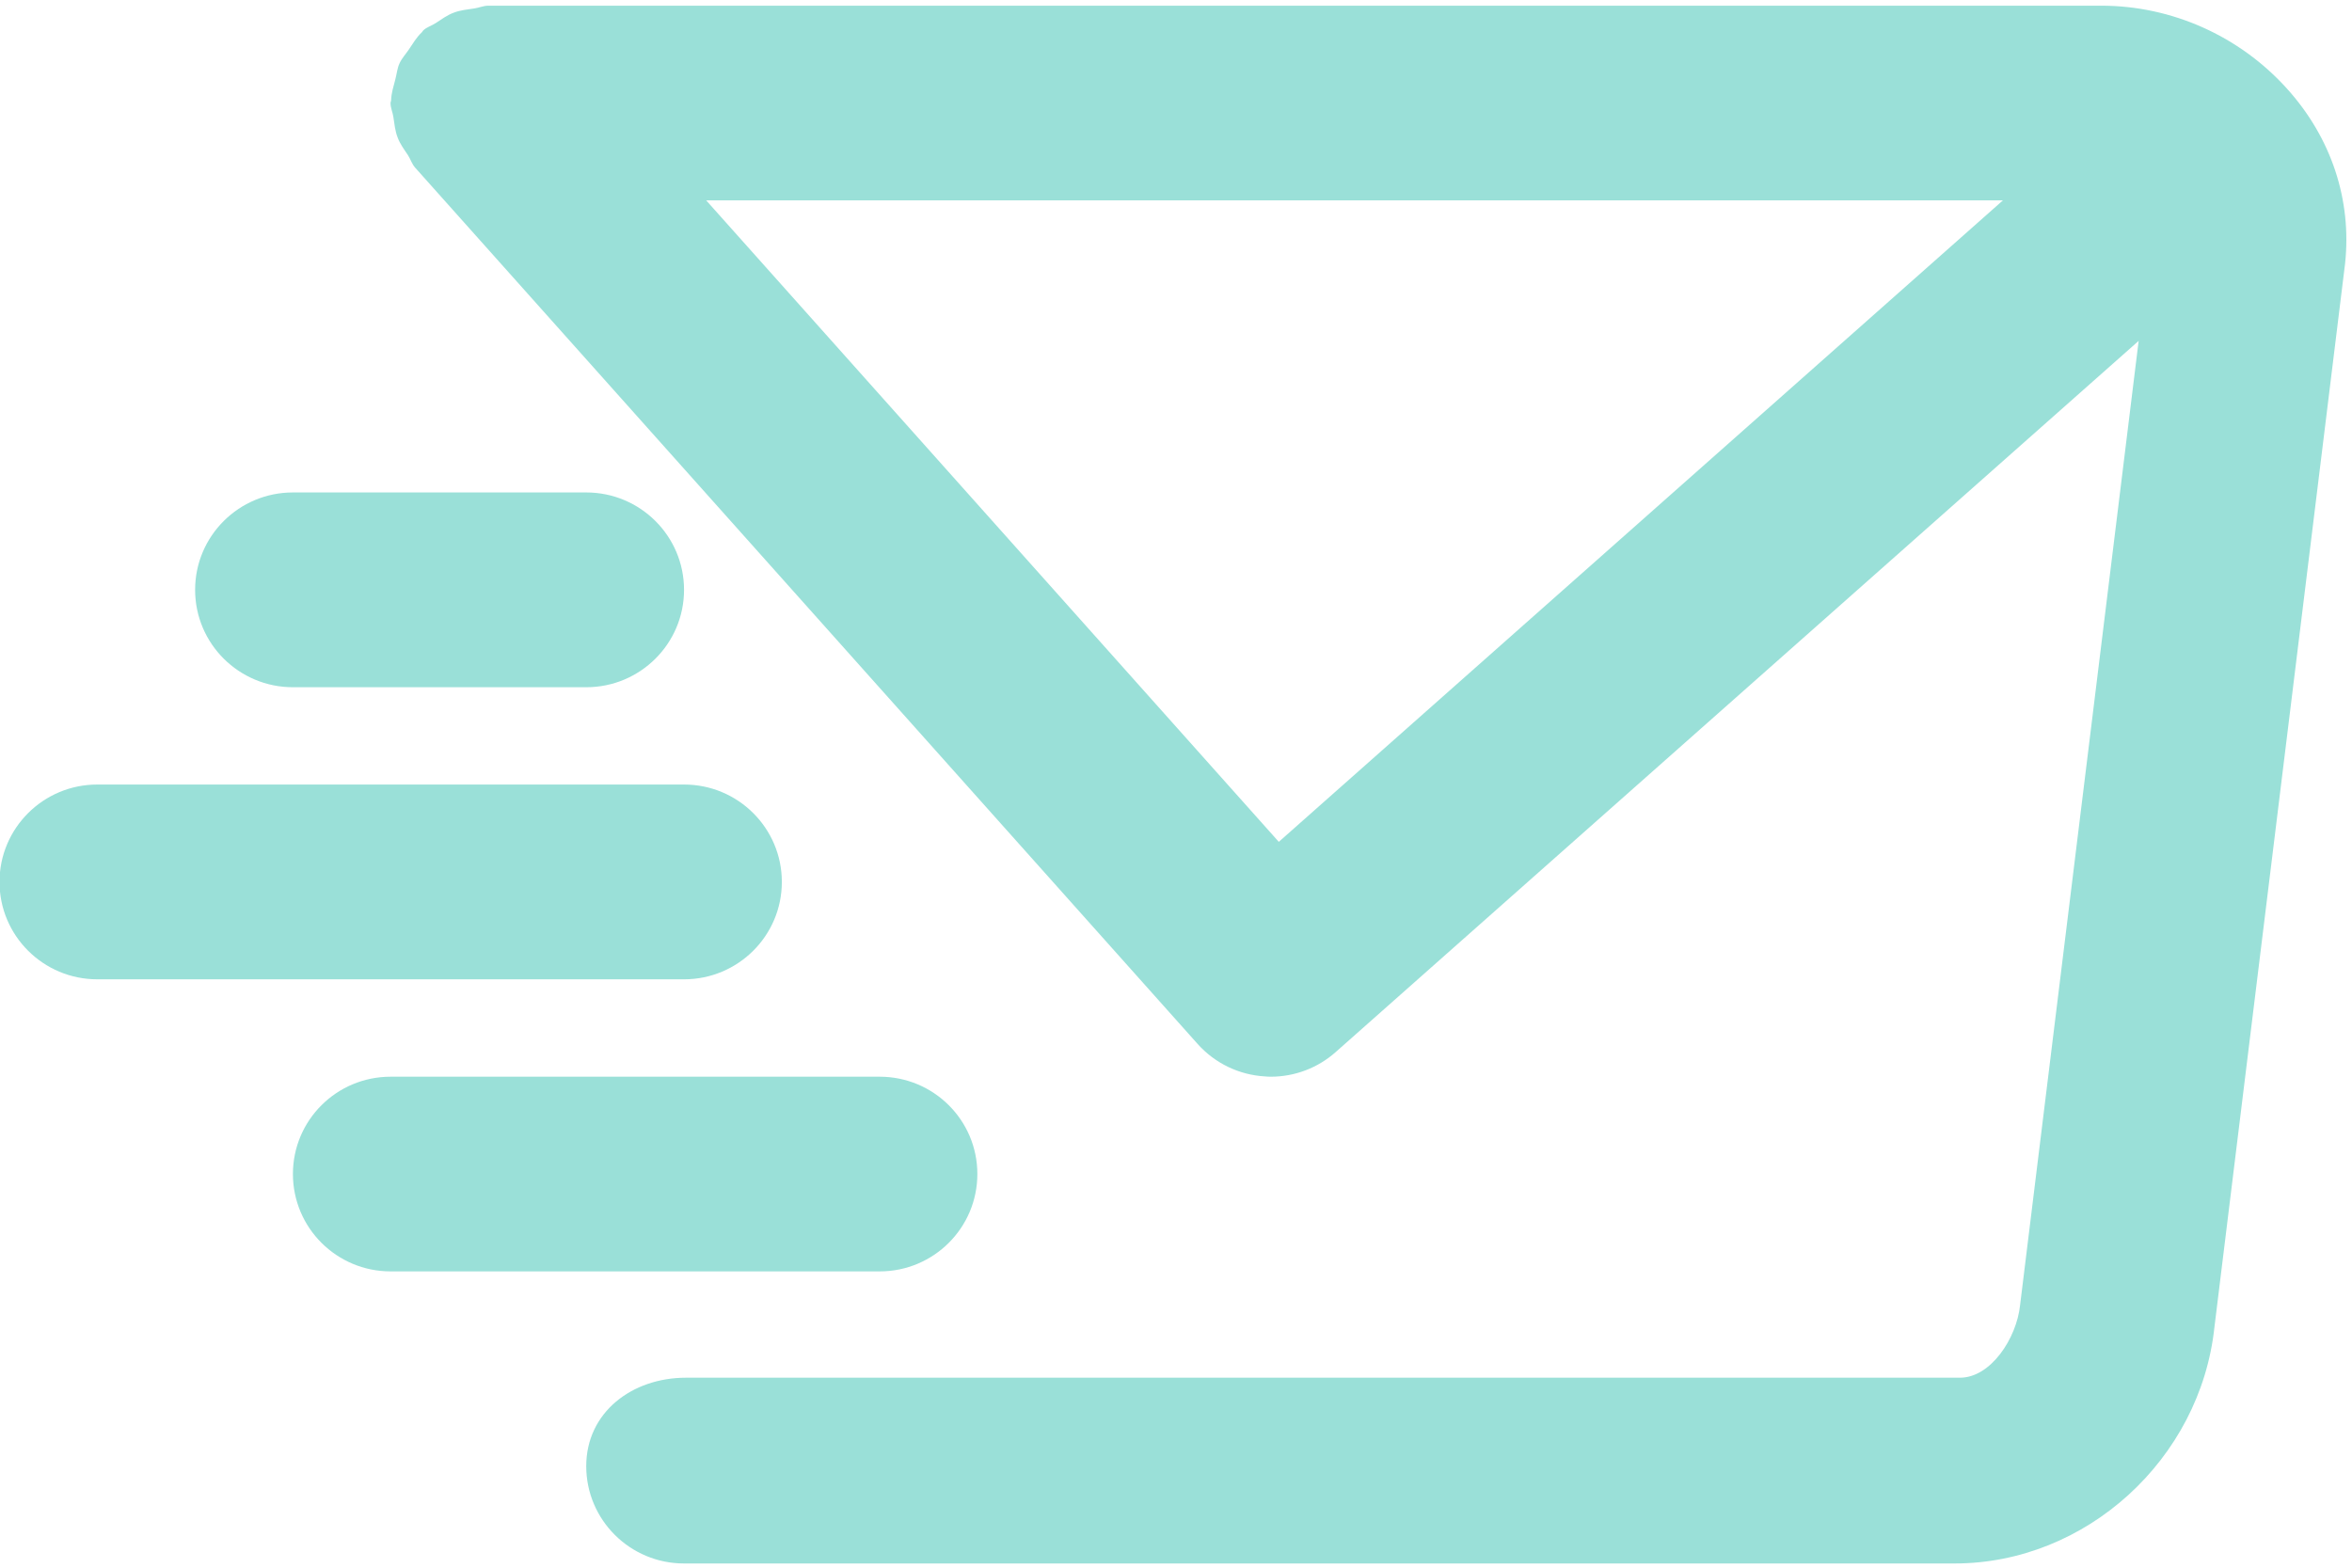 <?xml version="1.0" encoding="UTF-8"?> <svg xmlns="http://www.w3.org/2000/svg" width="24" height="16" viewBox="0 0 24 16" fill="none"><path fill-rule="evenodd" clip-rule="evenodd" d="M23.929 2.693L22.596 13.547C22.452 14.892 21.287 15.957 19.945 15.957H6.98C6.429 15.957 5.982 15.512 5.982 14.964C5.982 14.415 6.449 14.061 7 14.061H20C20.313 14.061 20.577 13.661 20.613 13.321L21.823 3.479L13.63 10.737C13.447 10.9 13.211 10.989 12.967 10.989C12.947 10.989 12.928 10.988 12.908 10.986C12.644 10.971 12.397 10.852 12.221 10.655L4.237 1.712C4.203 1.674 4.19 1.626 4.163 1.584C4.124 1.525 4.082 1.47 4.057 1.402C4.031 1.334 4.025 1.265 4.014 1.194C4.007 1.145 3.985 1.102 3.985 1.051C3.985 1.041 3.991 1.033 3.991 1.023C3.993 0.949 4.016 0.881 4.034 0.81C4.049 0.754 4.053 0.697 4.077 0.646C4.1 0.595 4.14 0.553 4.172 0.505C4.213 0.445 4.249 0.382 4.302 0.332C4.31 0.325 4.313 0.315 4.32 0.309C4.358 0.275 4.406 0.262 4.447 0.235C4.507 0.196 4.563 0.154 4.631 0.129C4.699 0.103 4.769 0.097 4.841 0.086C4.889 0.079 4.933 0.058 4.983 0.058H21.441C22.16 0.058 22.85 0.366 23.335 0.903C23.789 1.405 24 2.041 23.929 2.693ZM7.206 2.045L13.049 8.592L20.438 2.045H7.206ZM6.98 6.02C6.98 6.569 6.533 7.014 5.982 7.014H2.989C2.438 7.014 1.991 6.569 1.991 6.02C1.991 5.471 2.438 5.026 2.989 5.026H5.982C6.533 5.026 6.98 5.471 6.98 6.02ZM7.978 9.001C7.978 9.55 7.531 9.995 6.98 9.995H0.993C0.442 9.995 -0.005 9.55 -0.005 9.001C-0.005 8.452 0.442 8.007 0.993 8.007H6.98C7.531 8.007 7.978 8.452 7.978 9.001ZM3.986 10.989H8.976C9.527 10.989 9.973 11.433 9.973 11.982C9.973 12.531 9.527 12.976 8.976 12.976H3.986C3.435 12.976 2.989 12.531 2.989 11.982C2.989 11.433 3.435 10.989 3.986 10.989Z" fill="#9AE0D8"></path></svg> 